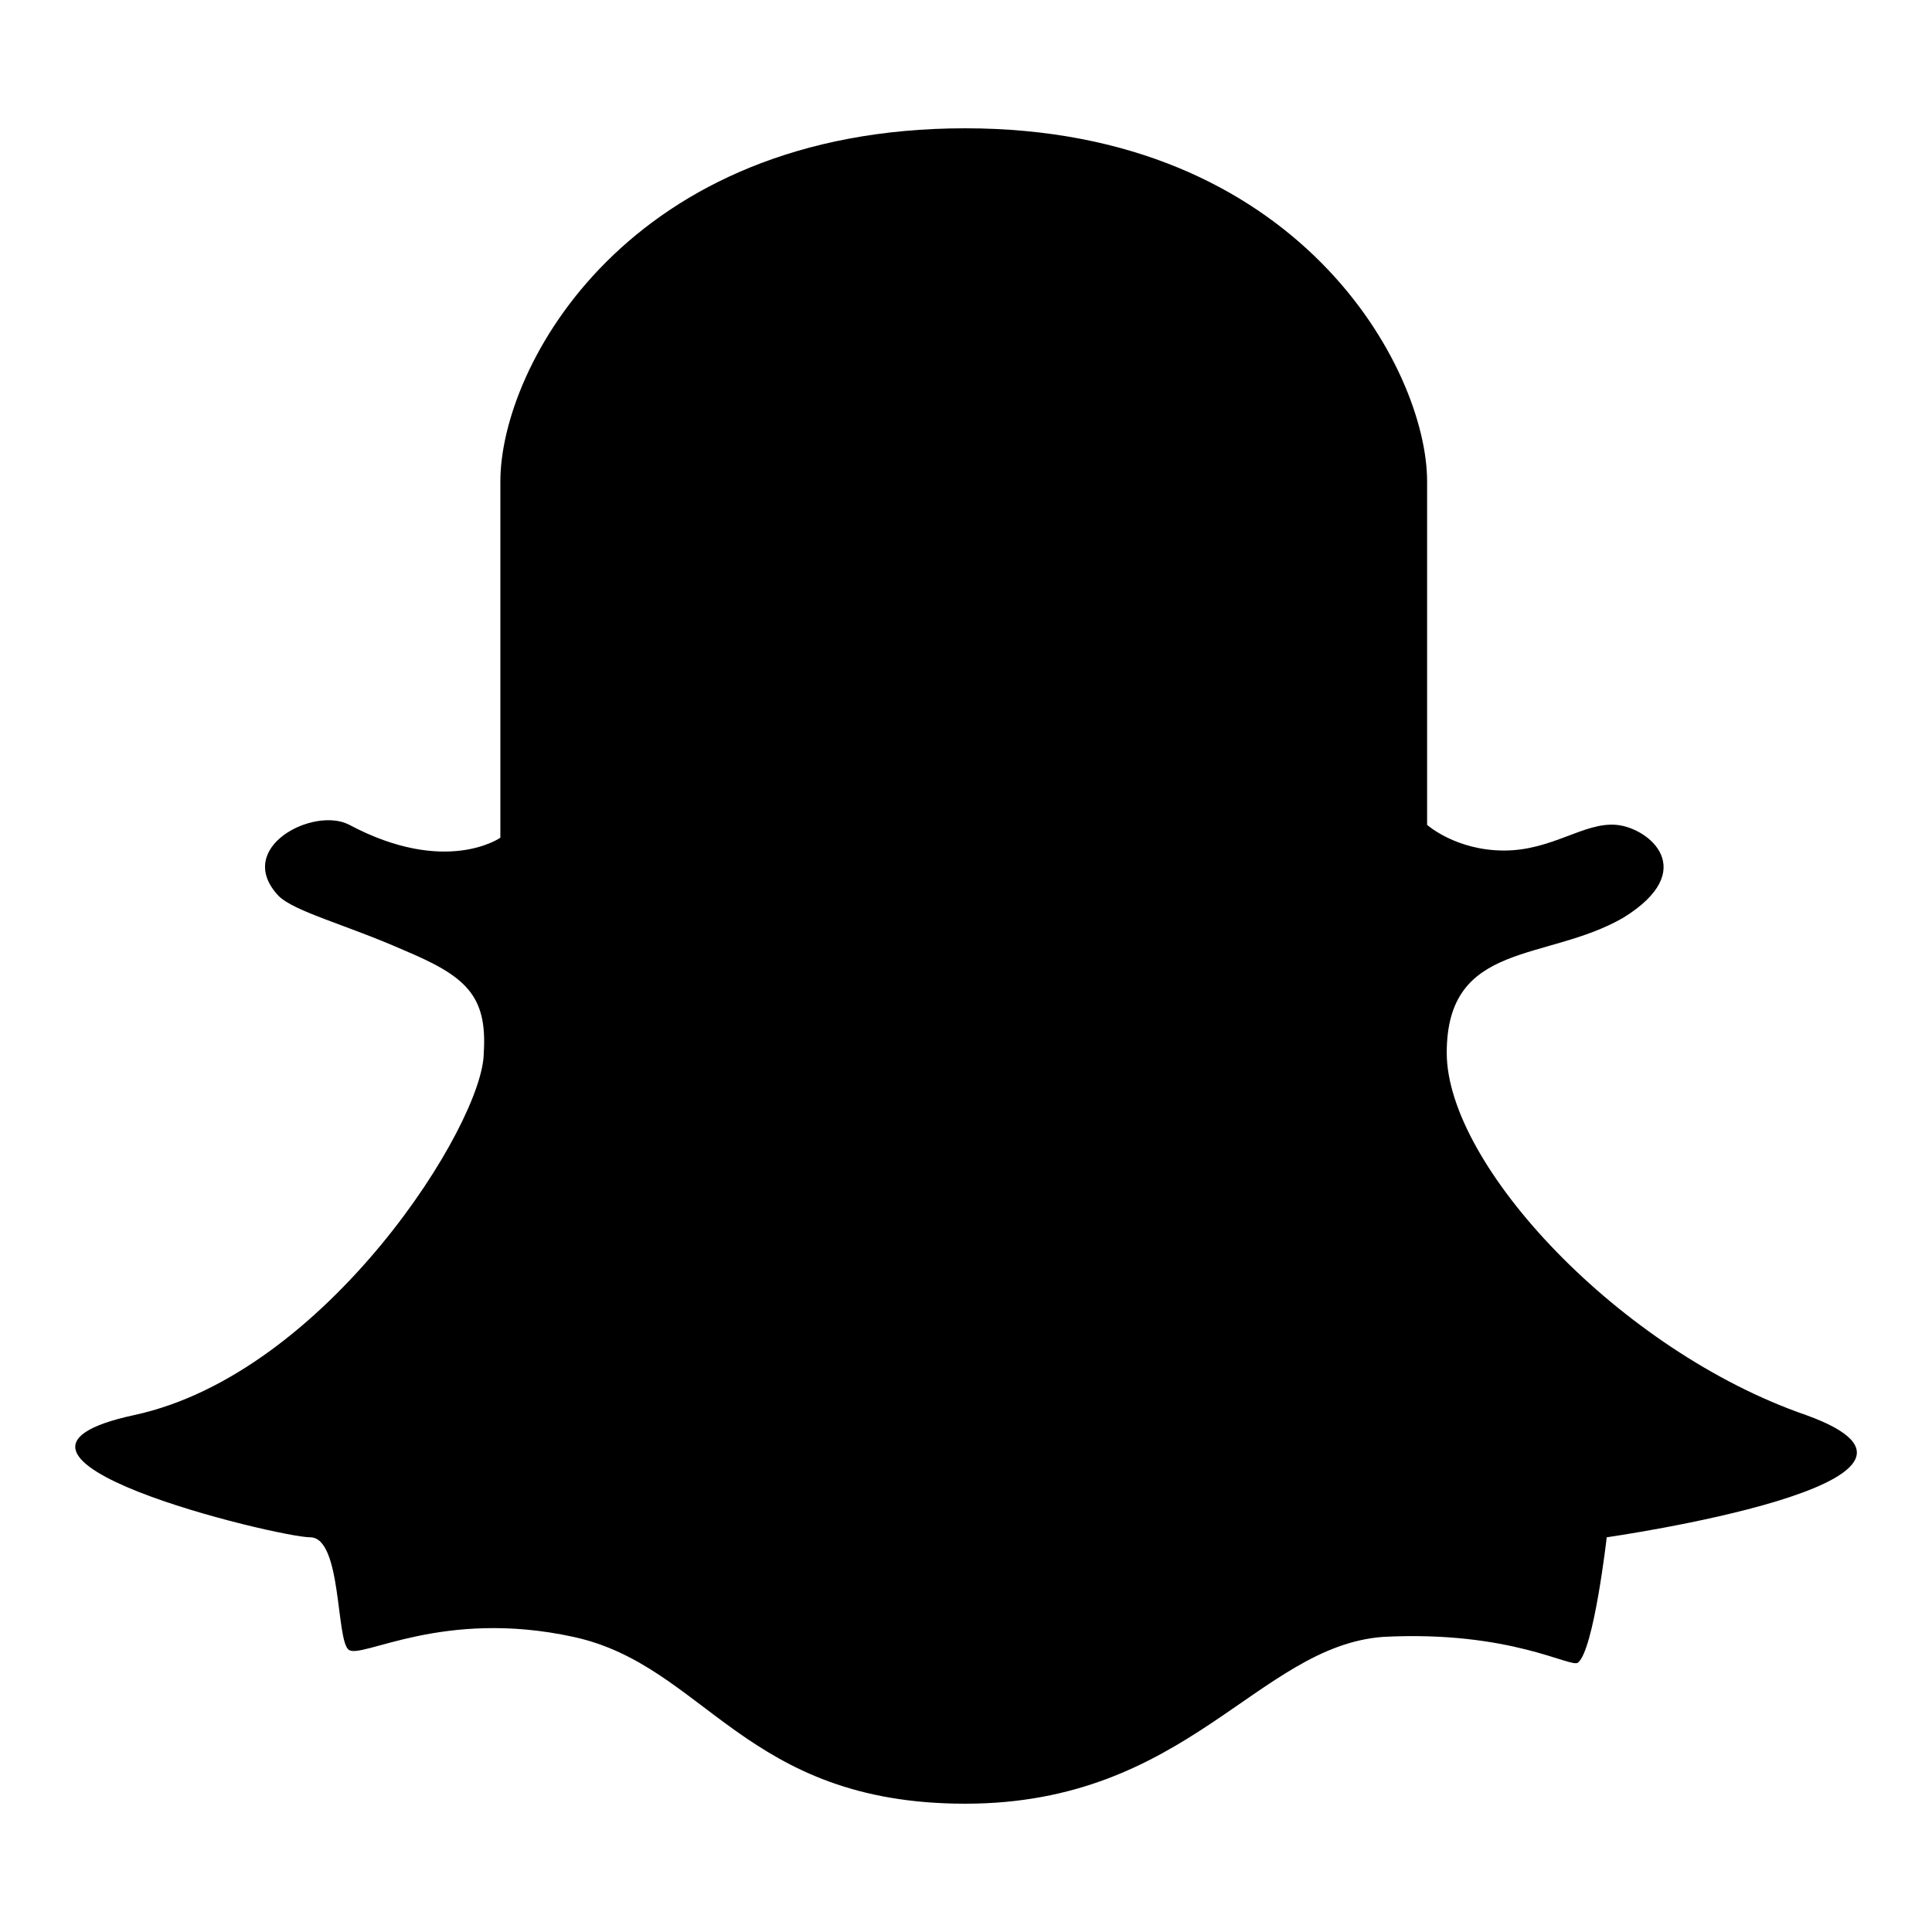 <?xml version="1.0" encoding="utf-8"?>
<!-- Svg Vector Icons : http://www.onlinewebfonts.com/icon -->
<!DOCTYPE svg PUBLIC "-//W3C//DTD SVG 1.1//EN" "http://www.w3.org/Graphics/SVG/1.1/DTD/svg11.dtd">
<svg version="1.1" xmlns="http://www.w3.org/2000/svg" xmlns:xlink="http://www.w3.org/1999/xlink" x="0px" y="0px" viewBox="0 0 256 256" enable-background="new 0 0 256 256" xml:space="preserve">
<g> <path fill="#000000" d="M53.5,125.9c-7.7-3.4-14.5-5.1-16.6-7.2c-6-6.4,4.7-11.9,9.4-9.4c12.8,6.8,20,1.7,20,1.7V63.8 c0-15.3,17-46.8,61.6-46.8c44.2,0,61.2,31.9,61.2,46.8v45.5c0,0,3.8,3.4,10.2,3.4c6.4,0,10.6-3.8,14.9-3.4c4.3,0.4,11.1,6,0.9,12.3 c-10.2,5.9-23.4,3-23.4,17.9s23,39.5,47.6,48c24.7,8.9-26.4,16.2-26.4,16.2s-1.7,14.9-3.8,16.6c-0.9,0.8-8.9-4.3-25.9-3.4 c-16.6,1.3-25.9,22.1-55.3,22.1c-29.3,0-34.4-18.3-51.9-22.1c-17.4-3.8-28.1,3-29.8,1.7s-0.9-14.9-5.1-14.9S-7.7,193,17.8,187.5 c25.5-5.5,46.3-38.7,46.3-48C64.6,131.8,61.6,129.3,53.5,125.9L53.5,125.9z"/></g>
</svg>